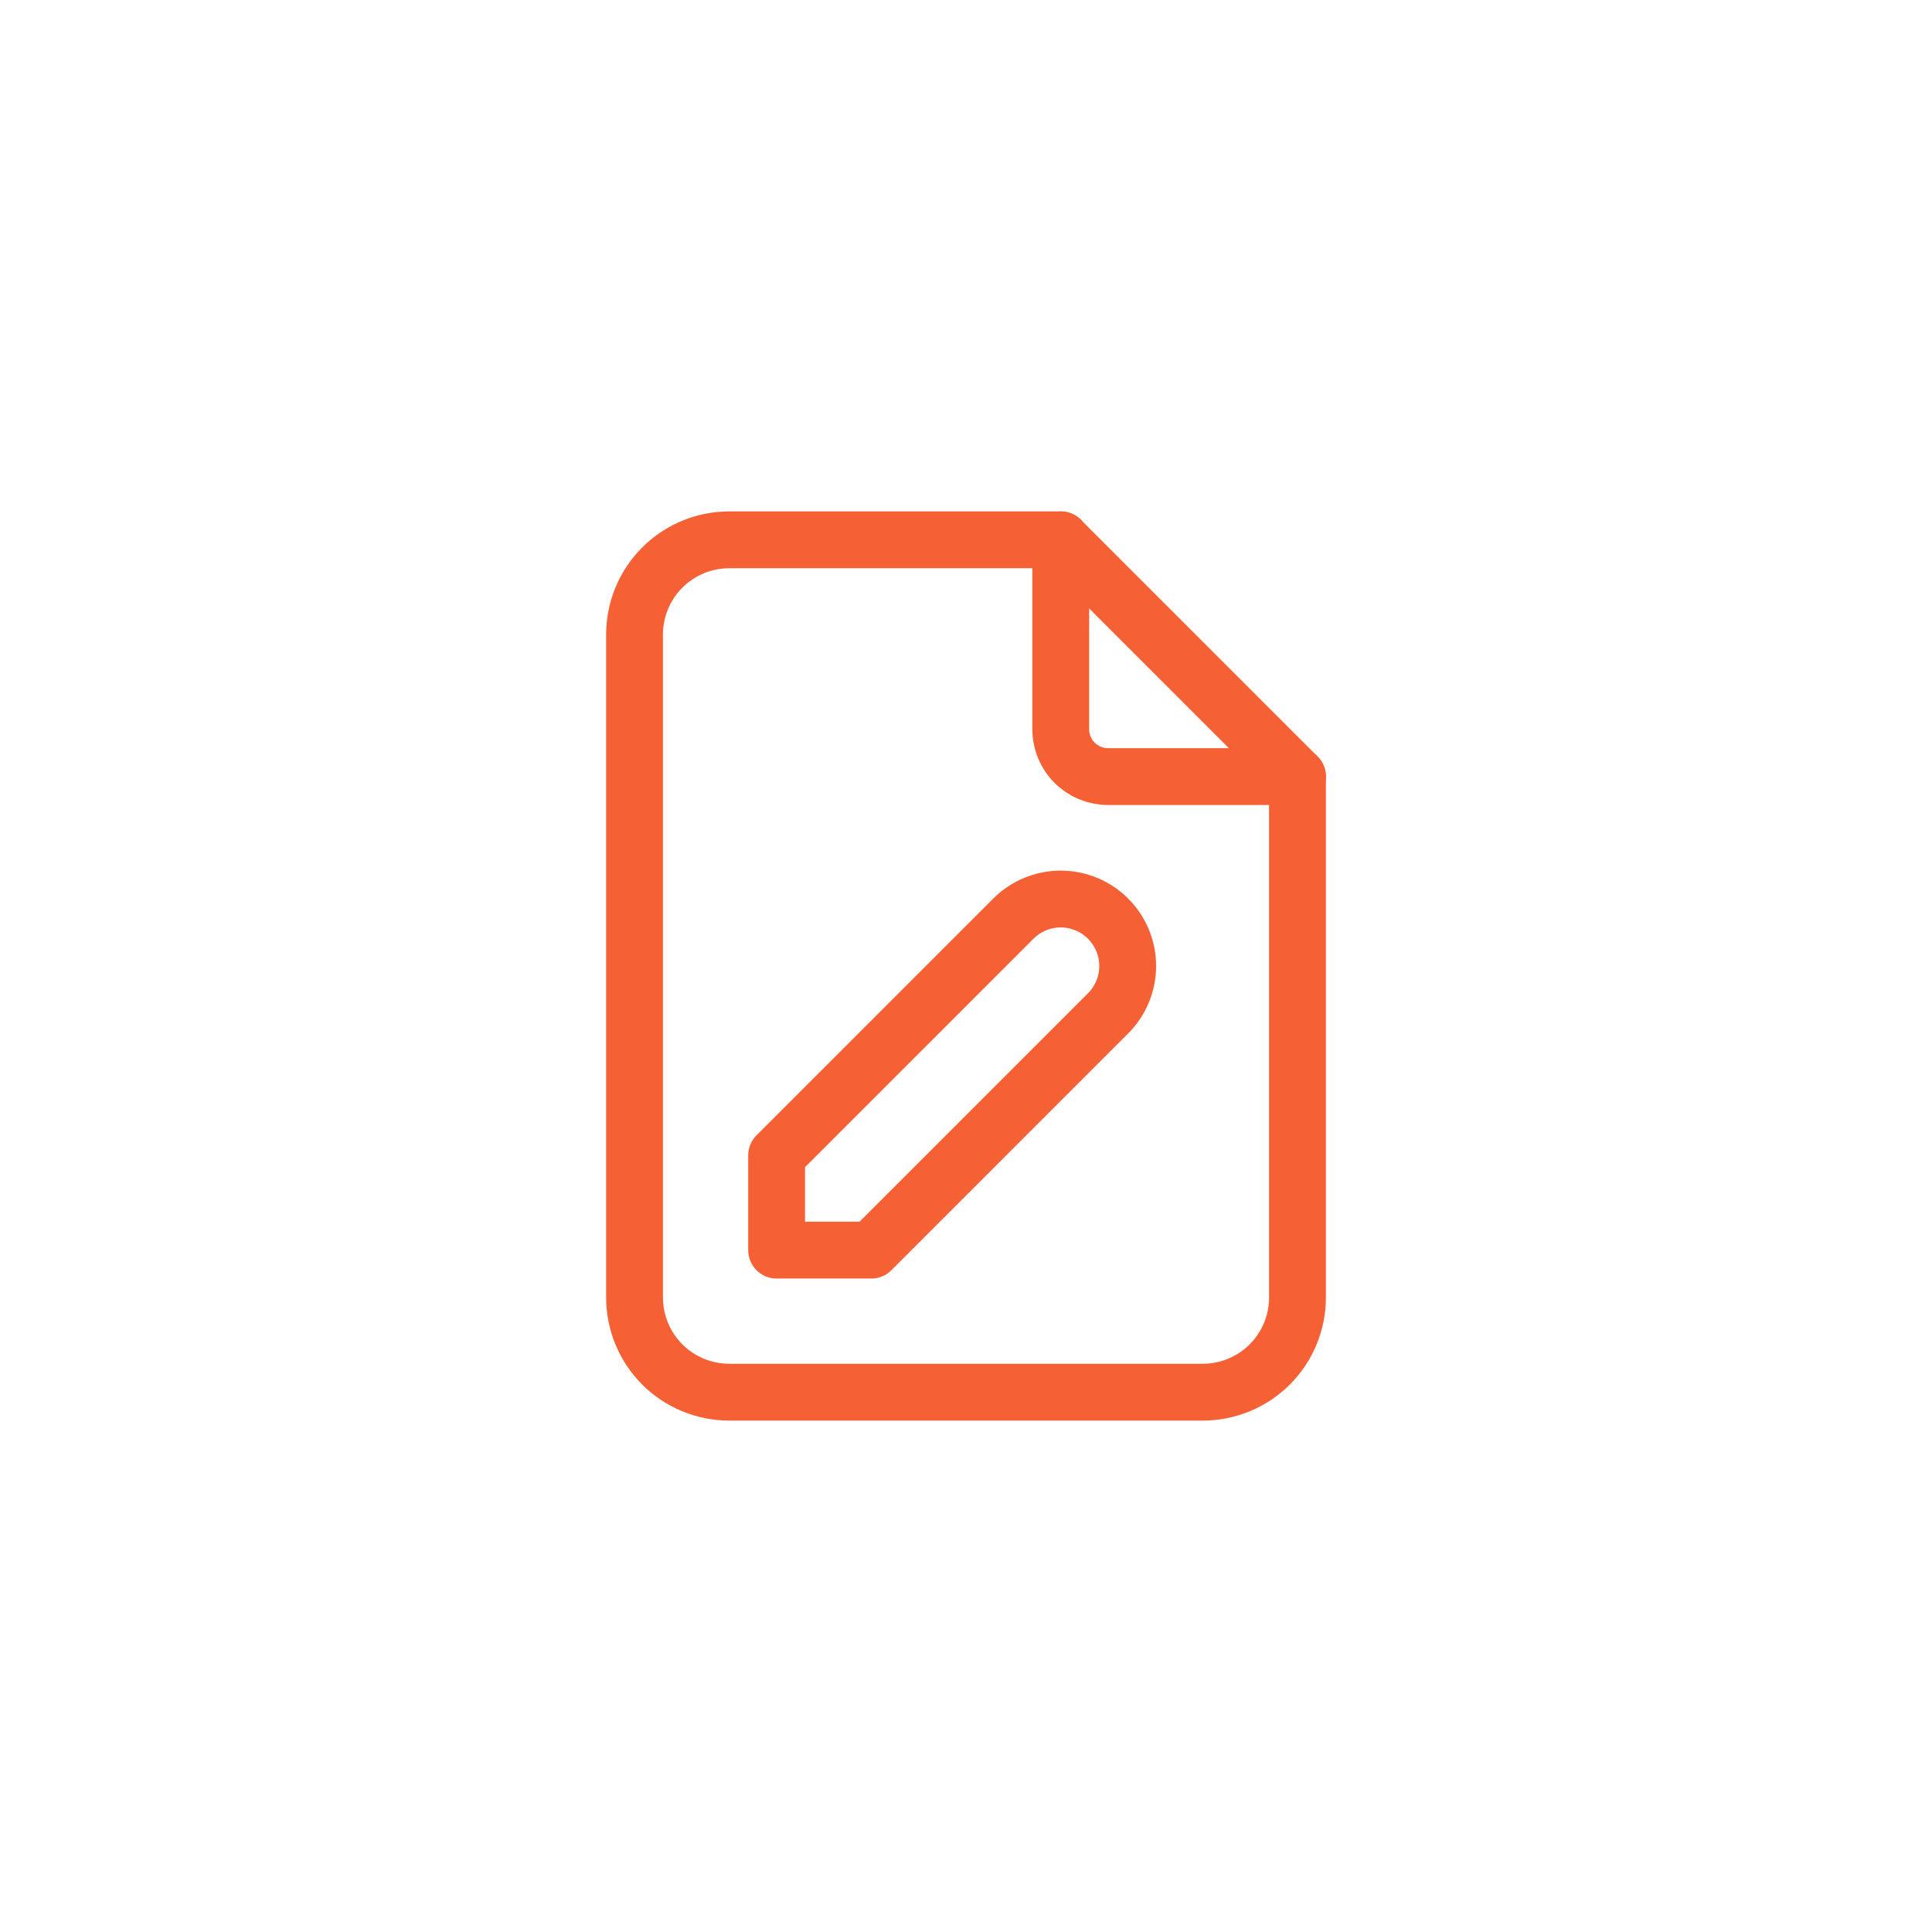 <svg width="68" height="68" viewBox="0 0 68 68" fill="none" xmlns="http://www.w3.org/2000/svg">
<g clip-path="url(#clip0_2568_2861)">
<path d="M37.334 19V25.667C37.334 26.109 37.509 26.533 37.822 26.845C38.134 27.158 38.558 27.333 39 27.333H45.667" stroke="#F66035" stroke-width="2" stroke-linecap="round" stroke-linejoin="round"/>
<path d="M42.334 49H25.667C24.783 49 23.935 48.649 23.31 48.024C22.685 47.399 22.334 46.551 22.334 45.667V22.333C22.334 21.449 22.685 20.601 23.31 19.976C23.935 19.351 24.783 19 25.667 19H37.334L45.667 27.333V45.667C45.667 46.551 45.316 47.399 44.691 48.024C44.065 48.649 43.218 49 42.334 49Z" stroke="#F66035" stroke-width="2" stroke-linecap="round" stroke-linejoin="round"/>
<path d="M30.667 44L39 35.667C39.442 35.225 39.691 34.625 39.691 34C39.691 33.375 39.442 32.775 39 32.333C38.558 31.891 37.959 31.643 37.334 31.643C36.708 31.643 36.109 31.891 35.667 32.333L27.334 40.667V44H30.667Z" stroke="#F66035" stroke-width="2" stroke-linecap="round" stroke-linejoin="round"/>
</g>
<defs>
<clipPath id="clip0_2568_2861">
<rect width="40" height="40" fill="white" transform="translate(14 14)"/>
</clipPath>
</defs>
</svg>
